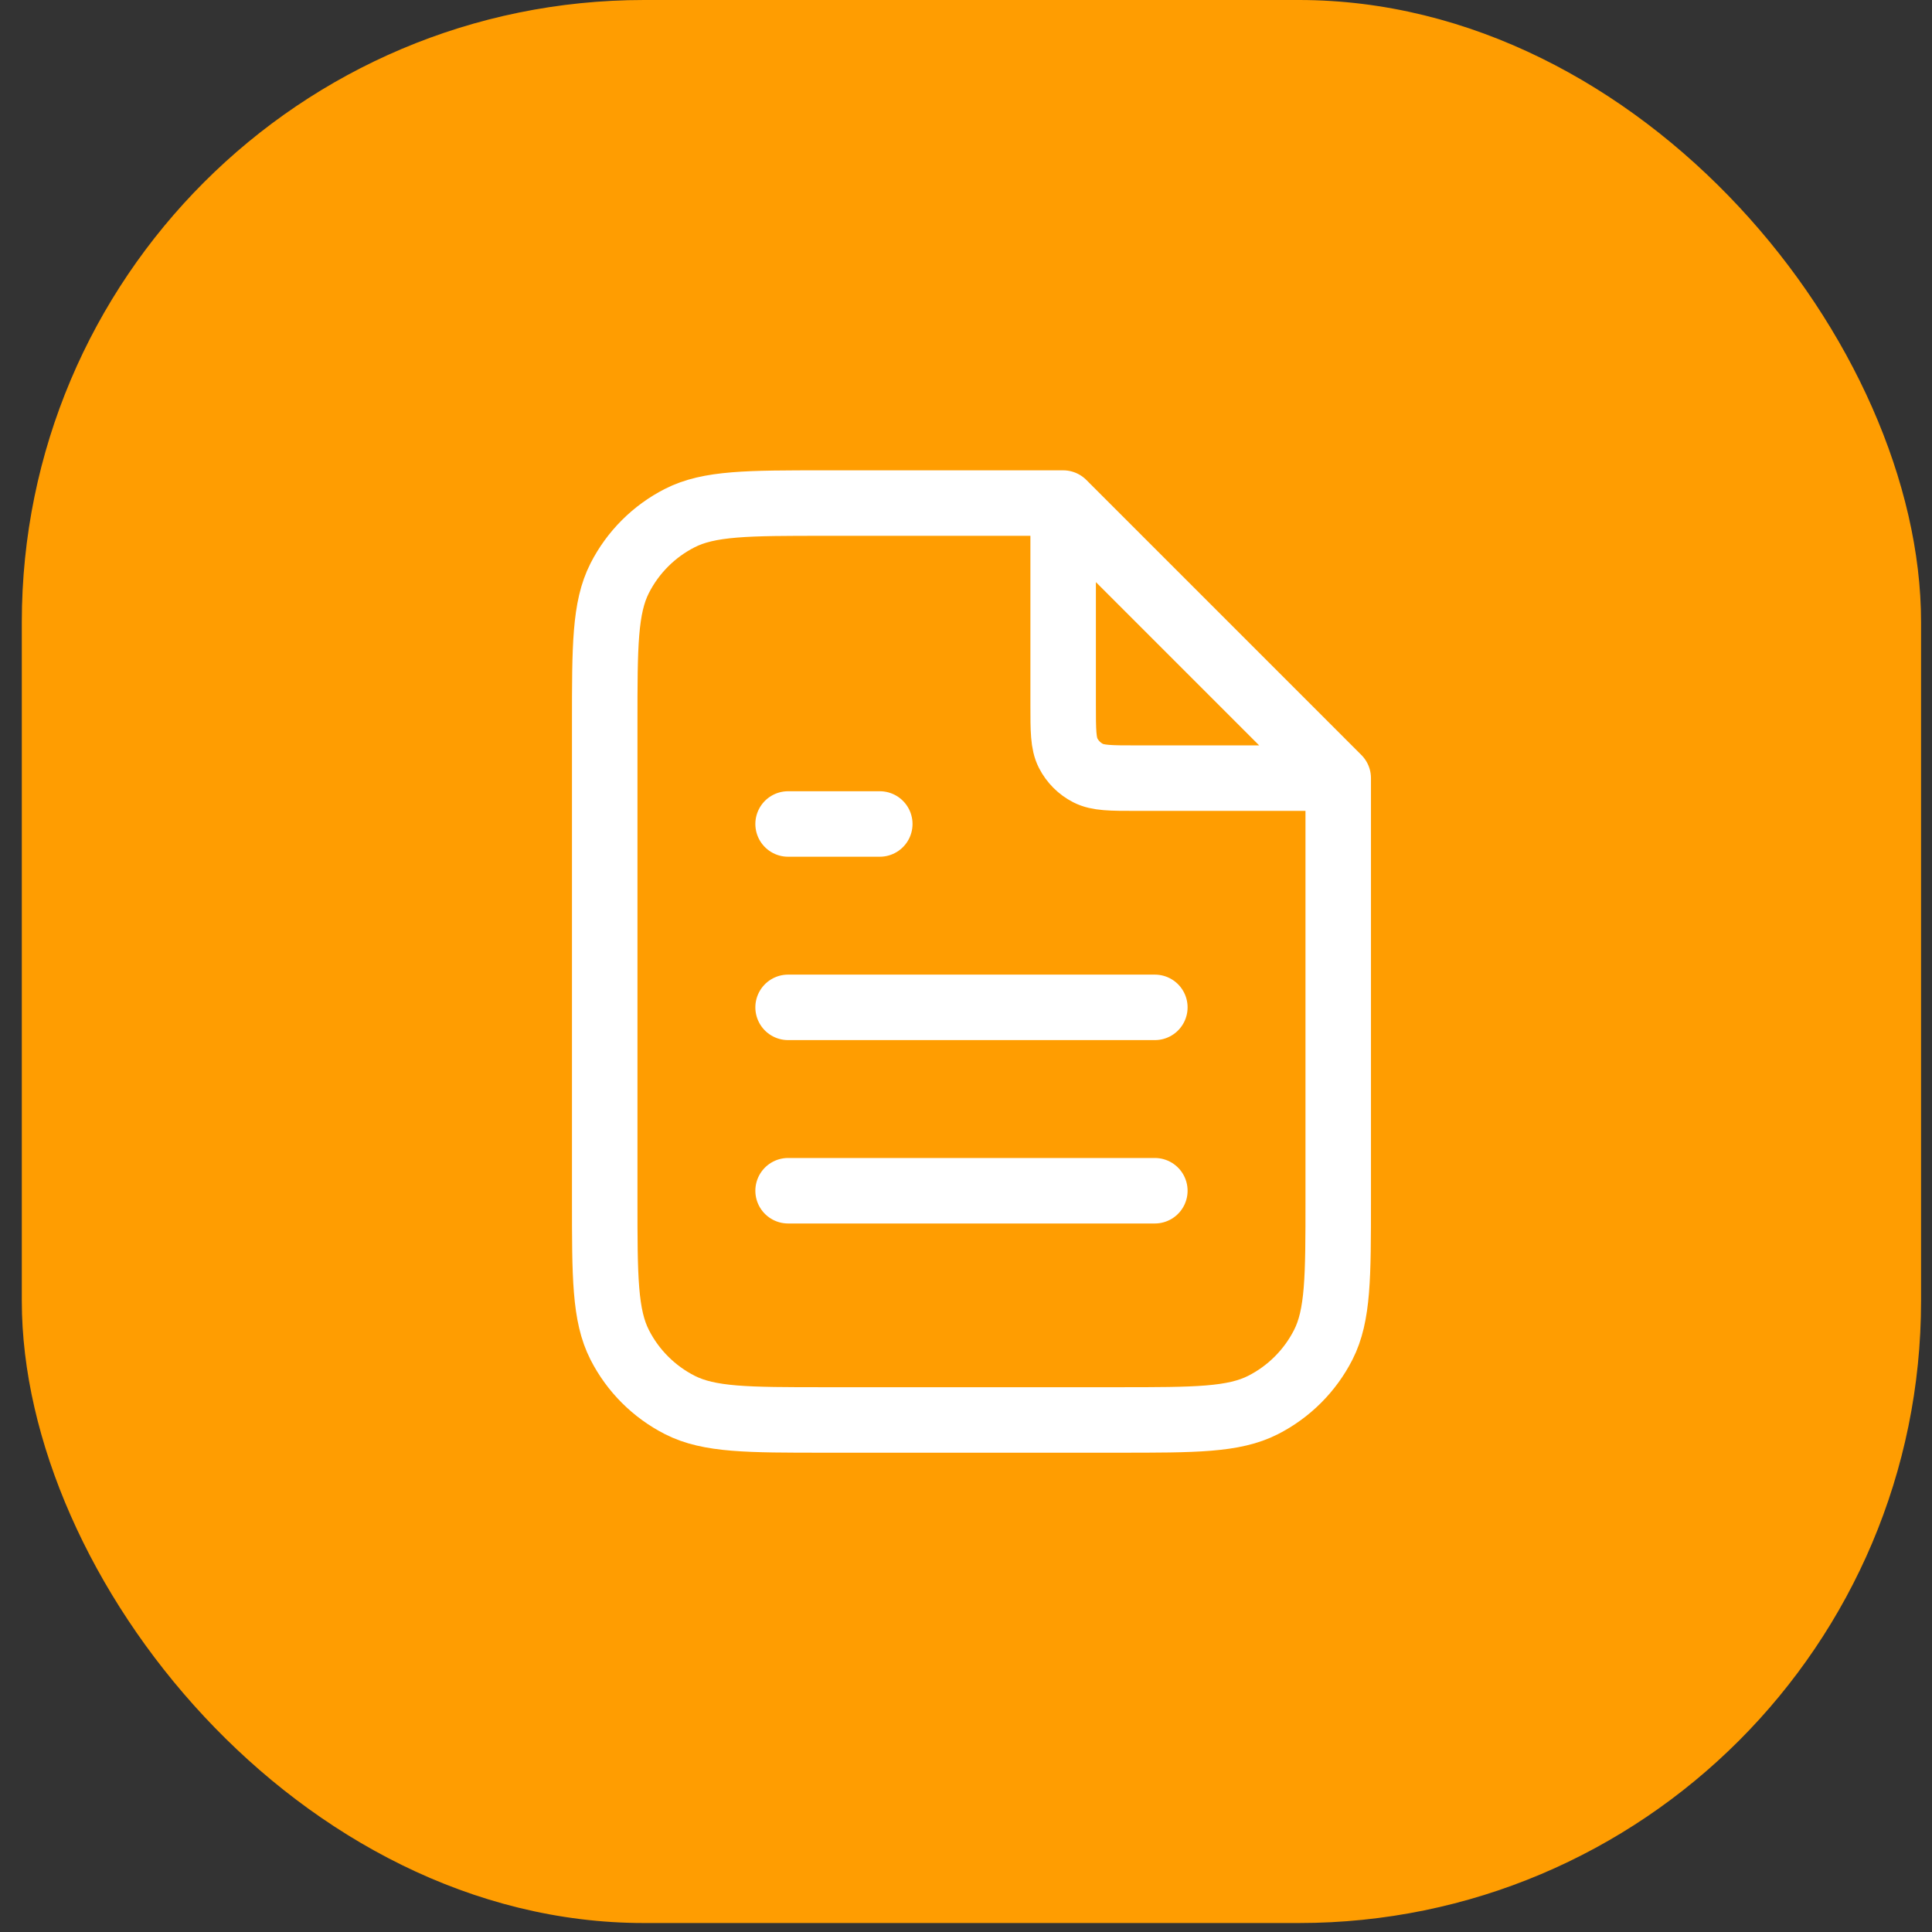 <svg width="59" height="59" viewBox="0 0 59 59" fill="none" xmlns="http://www.w3.org/2000/svg">
<rect x="0" y="0" width="59" height="59" fill="#333333" stroke="none"/>
<rect x="0.666" width="58" height="58.726" rx="19" fill="#ff9d01"/>
<path d="M32.467 15.74V21.523C32.467 22.307 32.467 22.699 32.619 22.998C32.754 23.262 32.968 23.476 33.231 23.61C33.531 23.763 33.923 23.763 34.707 23.763H40.49M35.267 30.763H24.067M35.267 36.363H24.067M26.867 25.163H24.067M32.467 15.363H25.187C22.835 15.363 21.659 15.363 20.76 15.821C19.97 16.223 19.327 16.866 18.925 17.656C18.467 18.555 18.467 19.731 18.467 22.083V36.643C18.467 38.995 18.467 40.171 18.925 41.07C19.327 41.86 19.97 42.502 20.76 42.905C21.659 43.363 22.835 43.363 25.187 43.363H34.147C36.499 43.363 37.675 43.363 38.574 42.905C39.364 42.502 40.006 41.86 40.409 41.07C40.867 40.171 40.867 38.995 40.867 36.643V23.763L32.467 15.363Z" stroke="white" stroke-width="2" stroke-linecap="round" stroke-linejoin="round"/>
</svg>
